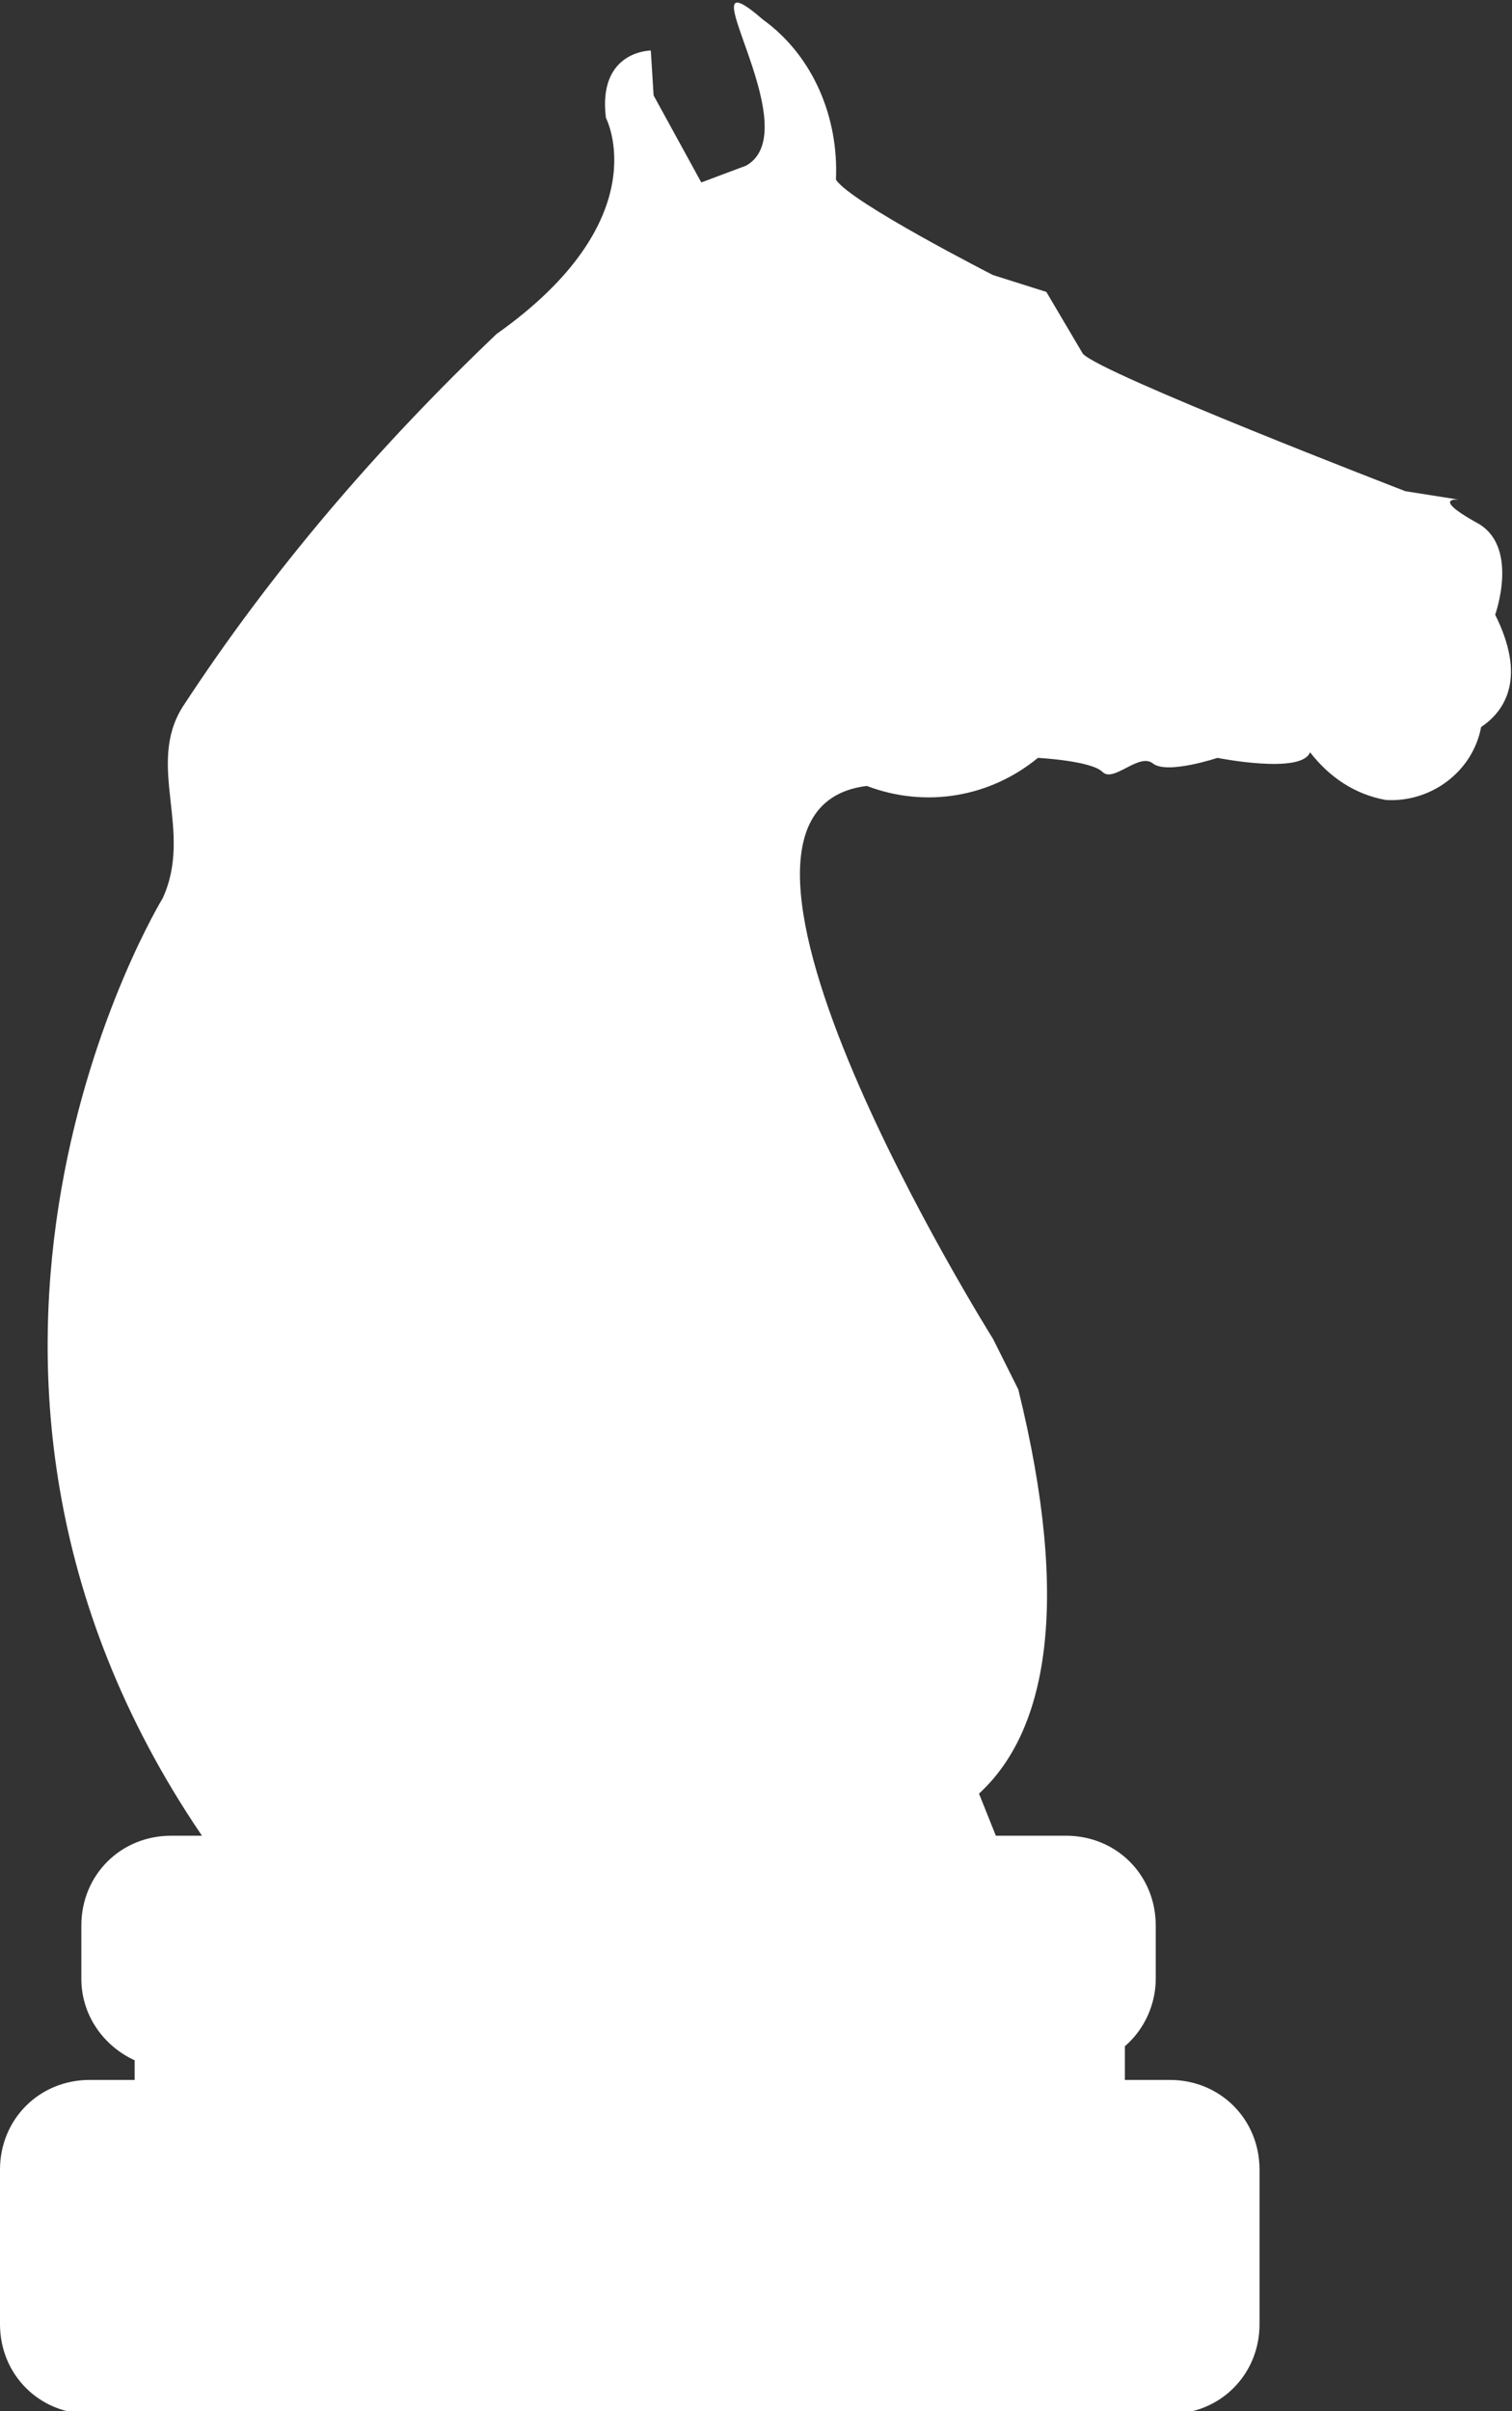<?xml version="1.0" encoding="UTF-8"?> <!-- Generator: Adobe Illustrator 24.2.3, SVG Export Plug-In . SVG Version: 6.00 Build 0) --> <svg xmlns="http://www.w3.org/2000/svg" xmlns:xlink="http://www.w3.org/1999/xlink" id="Layer_1" x="0px" y="0px" viewBox="0 0 53.9 85.9" style="enable-background:new 0 0 53.9 85.9;" xml:space="preserve"><rect x="0" y="0" width="53.9" height="85.9" fill="#333333" stroke="none"/> <style type="text/css"> .st0{fill-rule:evenodd;clip-rule:evenodd;fill:#FFFFFF;} </style> <path class="st0" d="M3.2,74.1h1.6v-0.7c-1.1-0.5-1.9-1.6-1.9-2.9v-1.9c0-1.8,1.4-3.2,3.2-3.2h1.1C-4.3,48.5,5.8,32,5.8,32 c1.1-2.4-0.6-4.7,0.7-6.8c3.2-4.9,7-9.3,11.2-13.3c5.8-4.1,3.9-7.7,3.9-7.7c-0.3-2.4,1.6-2.4,1.6-2.4l0.1,1.6L25,6.5l1.6-0.6 c2.3-1.3-2.4-7.8,0.6-5.2C29,2,29.9,4.2,29.8,6.4c0.5,0.8,5.6,3.4,5.6,3.4l1.9,0.6l1.3,2.2c0.6,0.7,11.5,4.9,11.5,4.9l1.9,0.3 c0,0-1-0.1,0.6,0.8c1.6,0.8,0.7,3.3,0.7,3.3c1.1,2.2,0.4,3.4-0.5,4l0,0c-0.3,1.6-1.8,2.7-3.4,2.6l0,0c-1.1-0.2-2-0.8-2.7-1.7 c-0.3,0.8-3.3,0.2-3.3,0.2s-1.8,0.6-2.3,0.2s-1.4,0.7-1.8,0.3s-2.3-0.5-2.3-0.5c-1.7,1.4-4,1.8-6.1,1c-7.3,0.9,4.5,19.7,4.5,19.7 l0.9,1.8c1.9,7.7,1,12.2-1.4,14.4l0.6,1.5H38c1.8,0,3.2,1.4,3.2,3.2v1.9c0,0.9-0.4,1.8-1.1,2.4l0,0v1.2h1.6c1.8,0,3.2,1.4,3.2,3.2 v5.5c0,1.8-1.4,3.2-3.2,3.2H3.2c-1.8,0-3.2-1.4-3.2-3.2v-5.5C0,75.5,1.4,74.1,3.2,74.1z"></path> </svg> 